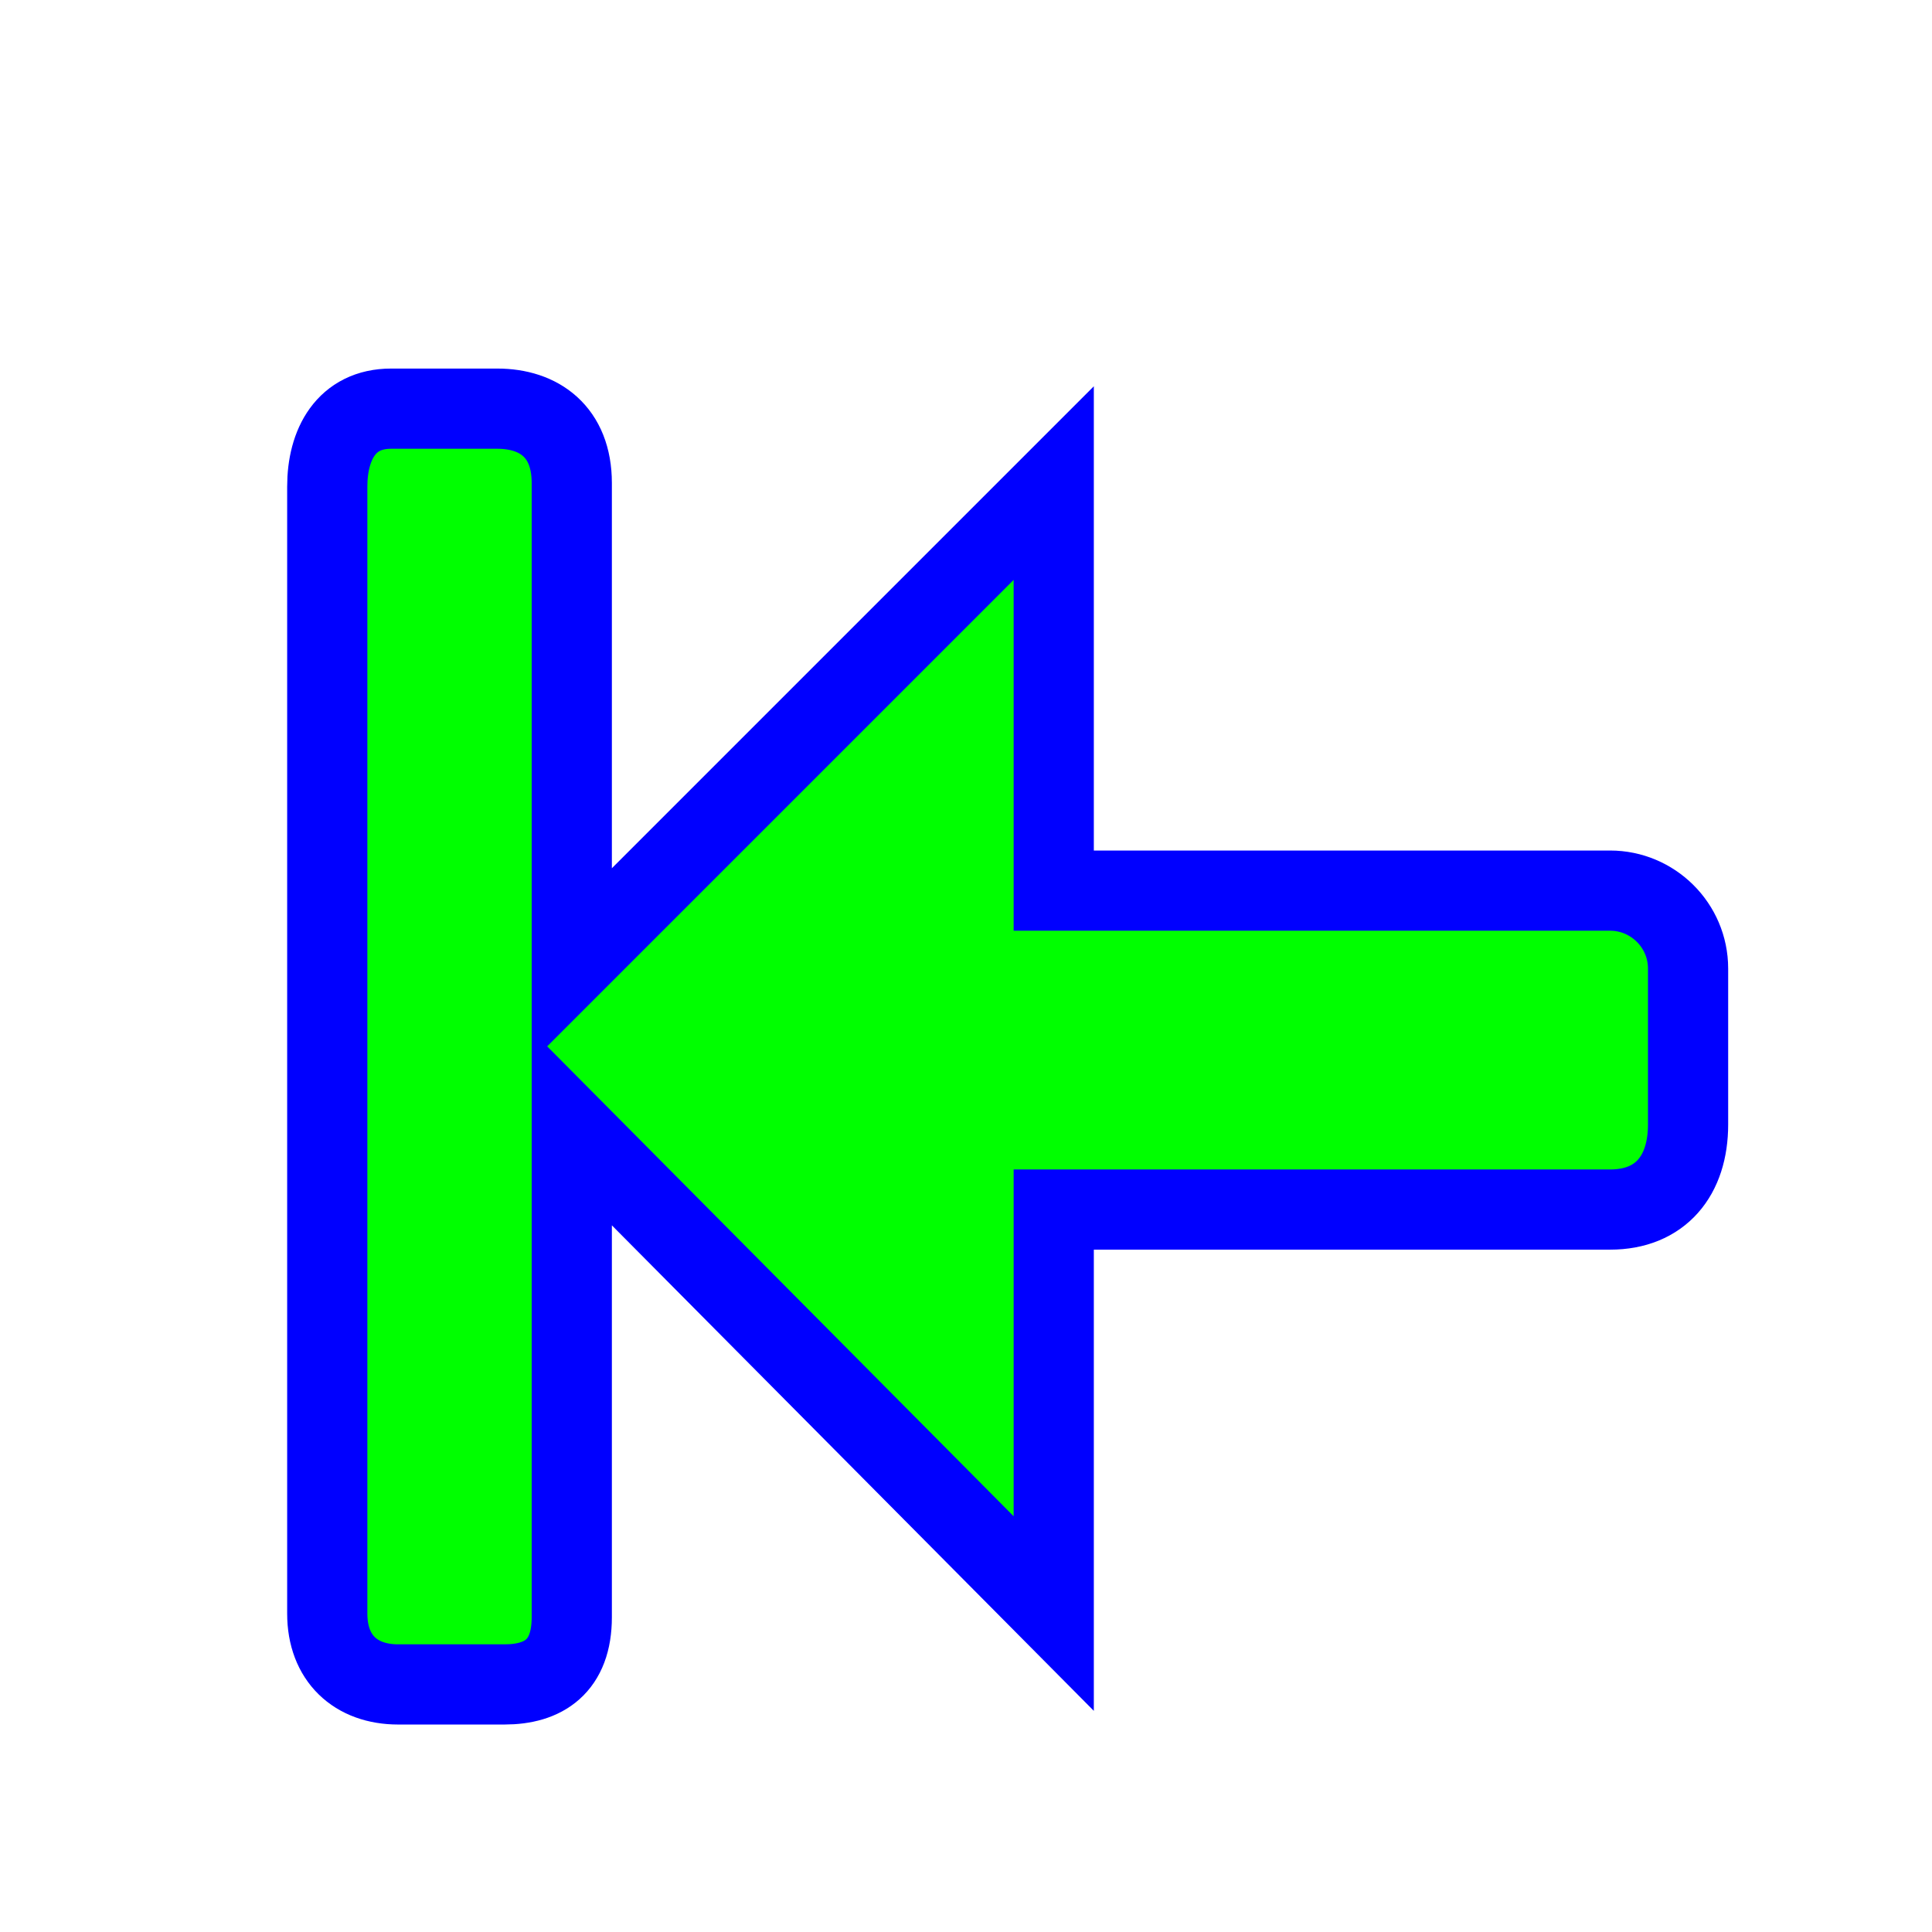 <svg width="257" height="257" viewBox="0 0 257 257" fill="none" xmlns="http://www.w3.org/2000/svg">
<g filter="url(#filter0_d_1_4209)">
<path d="M206.181 151.899H132.171V205.639L68.06 141.056V206.11C68.06 212.681 64.315 215.067 59.103 215.067H44.961C39.326 215.067 35.533 211.606 35.533 205.639V55.732C35.533 50.11 38.069 45.361 44.018 45.361H58.16C63.695 45.361 68.06 48.422 68.06 55.261V119.372L132.171 55.261V109.472H206.181C211.842 109.472 216.552 114.081 216.552 119.843V140.585C216.552 147.39 212.899 151.899 206.181 151.899Z" fill="#00FF00"/>
<path d="M206.181 151.899H132.171V205.639L68.06 141.056V206.11C68.06 212.681 64.315 215.067 59.103 215.067H44.961C39.326 215.067 35.533 211.606 35.533 205.639V55.732C35.533 50.11 38.069 45.361 44.018 45.361H58.16C63.695 45.361 68.06 48.422 68.06 55.261V119.372L132.171 55.261V109.472H206.181C211.842 109.472 216.552 114.081 216.552 119.843V140.585C216.552 147.39 212.899 151.899 206.181 151.899Z" stroke="#0000FF" stroke-width="10.667"/>
</g>
<defs>
<filter id="filter0_d_1_4209" x="18.199" y="29.028" width="231.686" height="220.372" filterUnits="userSpaceOnUse" color-interpolation-filters="sRGB">
<feFlood flood-opacity="0" result="BackgroundImageFix"/>
<feColorMatrix in="SourceAlpha" type="matrix" values="0 0 0 0 0 0 0 0 0 0 0 0 0 0 0 0 0 0 127 0" result="hardAlpha"/>
<feOffset dx="8" dy="9"/>
<feGaussianBlur stdDeviation="10"/>
<feComposite in2="hardAlpha" operator="out"/>
<feColorMatrix type="matrix" values="0 0 0 0 0 0 0 0 0 0 0 0 0 0 0 0 0 0 0.6 0"/>
<feBlend mode="normal" in2="BackgroundImageFix" result="effect1_dropShadow_1_4209"/>
<feBlend mode="normal" in="SourceGraphic" in2="effect1_dropShadow_1_4209" result="shape"/>
</filter>
</defs>
</svg>
